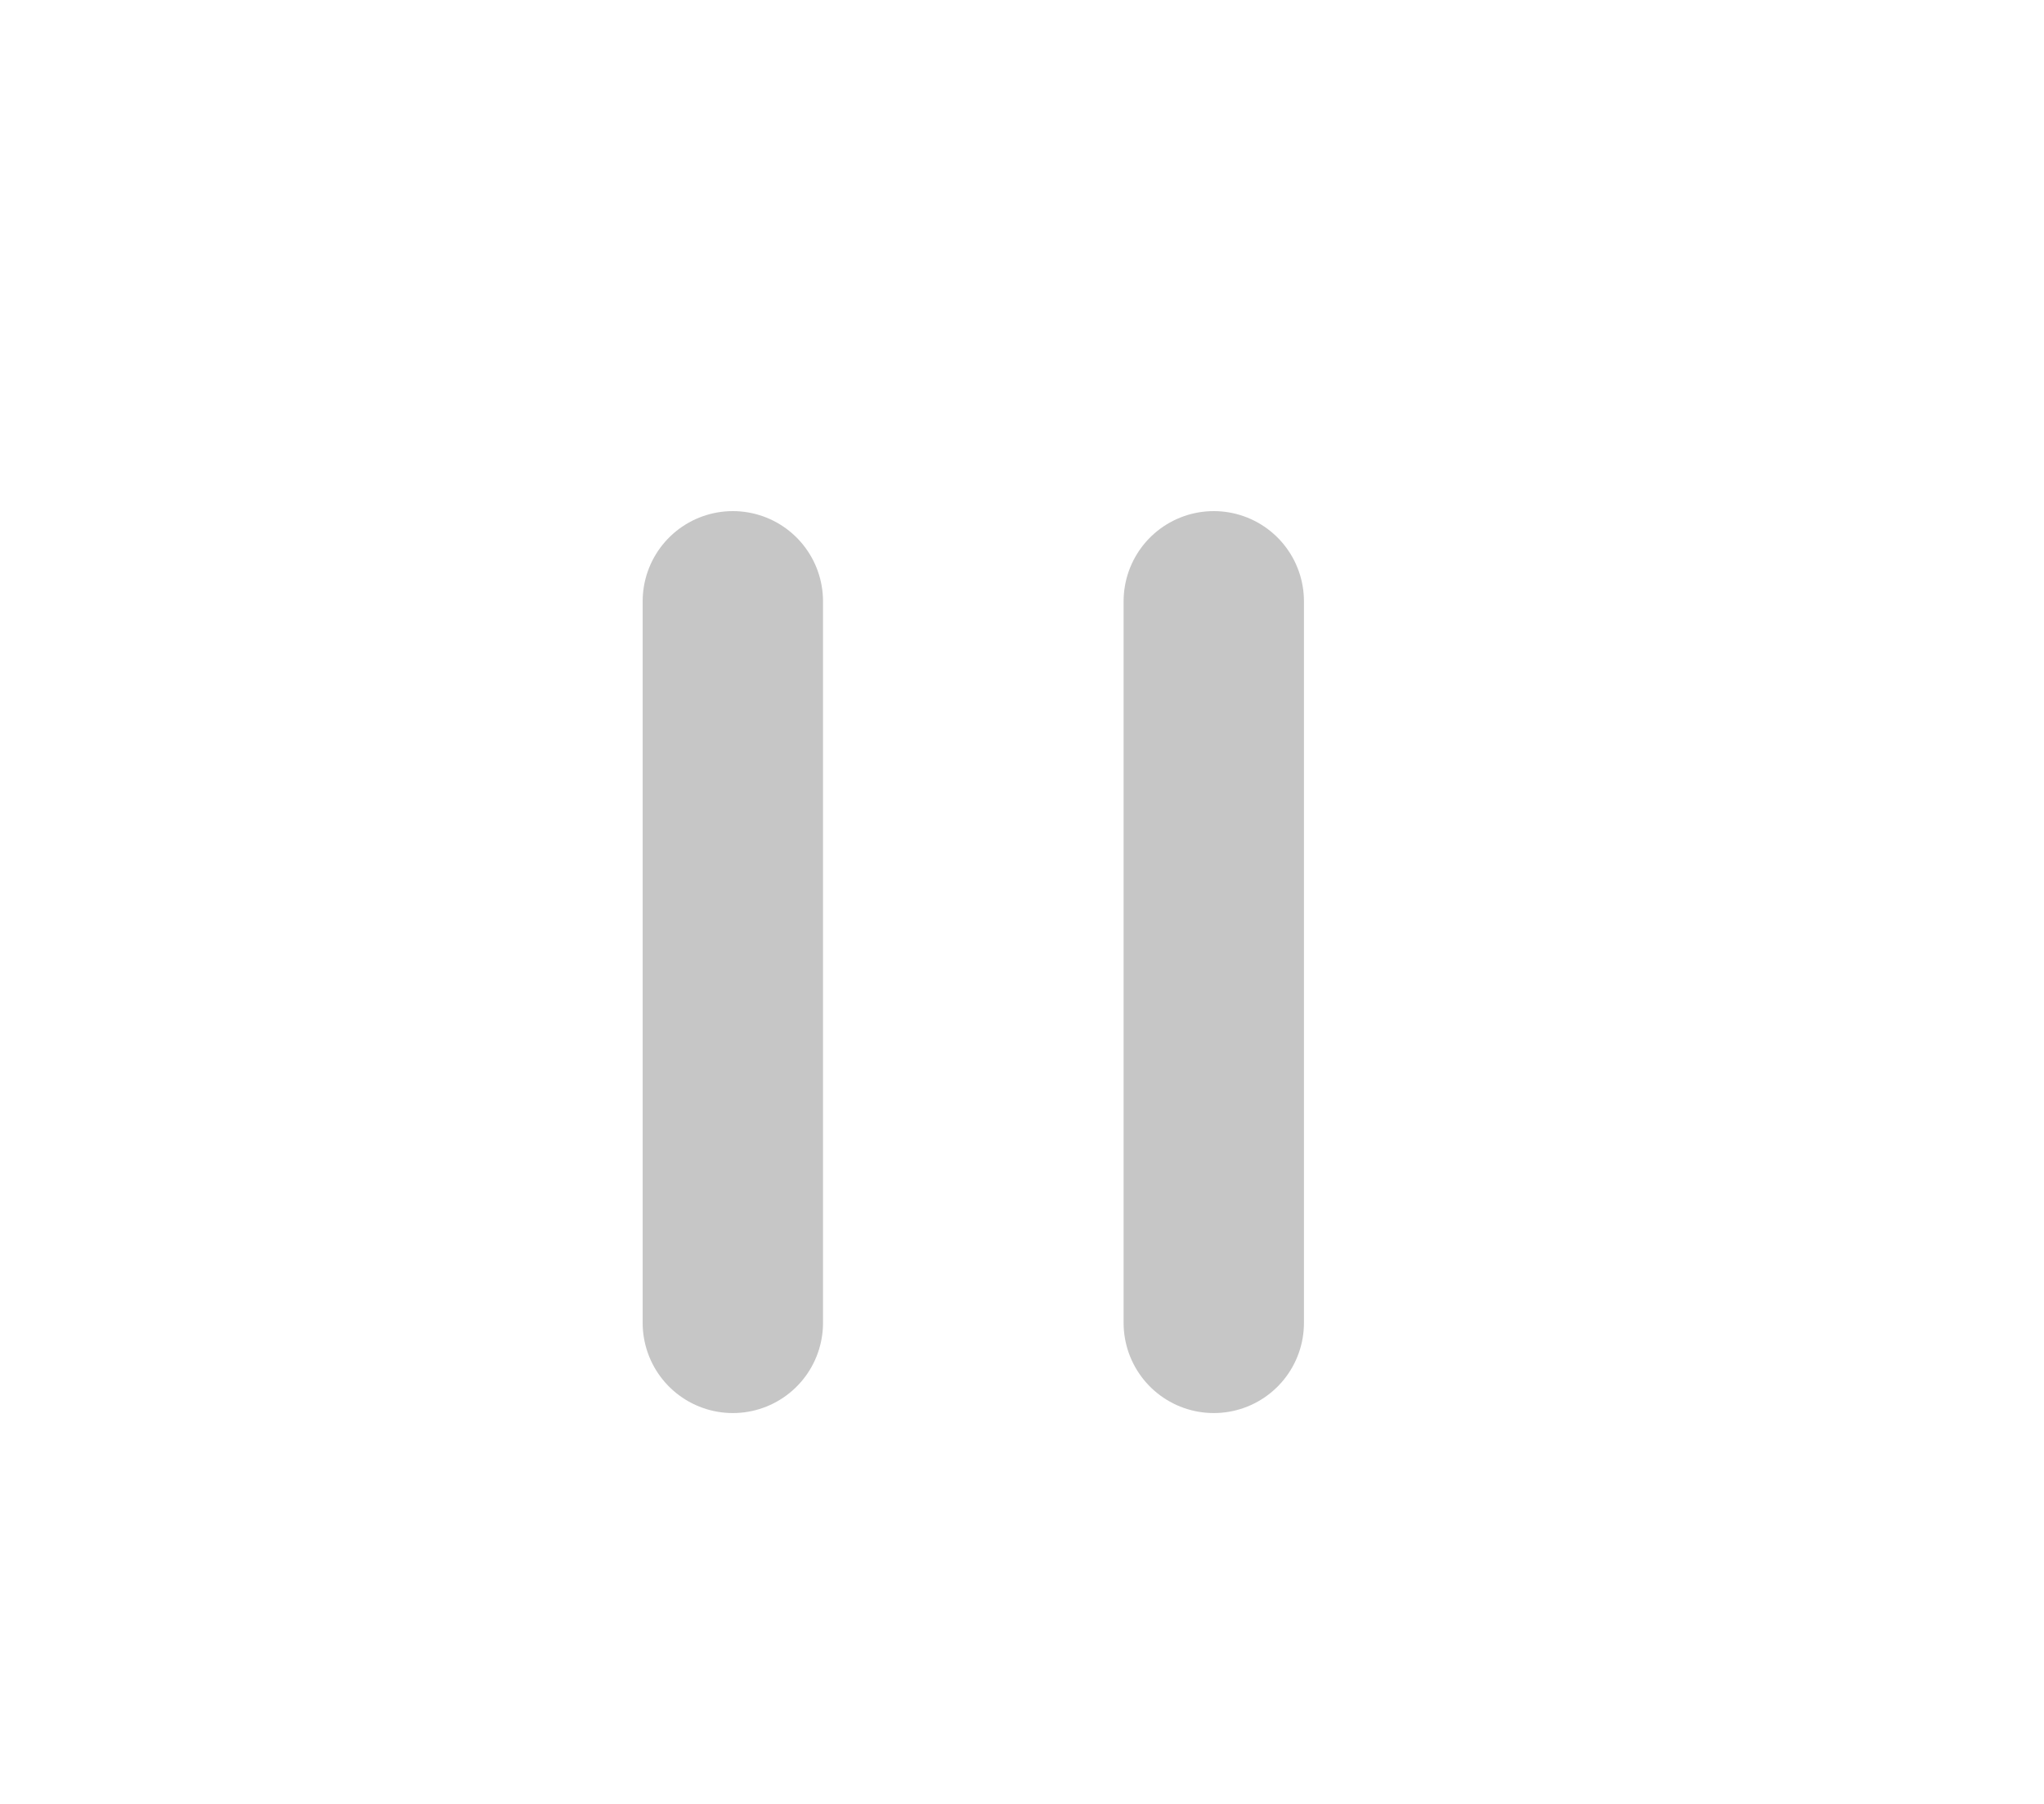 <svg width="17" height="15" viewBox="0 0 17 15" fill="none" xmlns="http://www.w3.org/2000/svg">
<path d="M6.095 5L6.095 11" stroke="#C6C6C6" stroke-width="1.5" stroke-linecap="round"/>
<path d="M10.095 5L10.095 11" stroke="#C6C6C6" stroke-width="1.5" stroke-linecap="round"/>
</svg>
